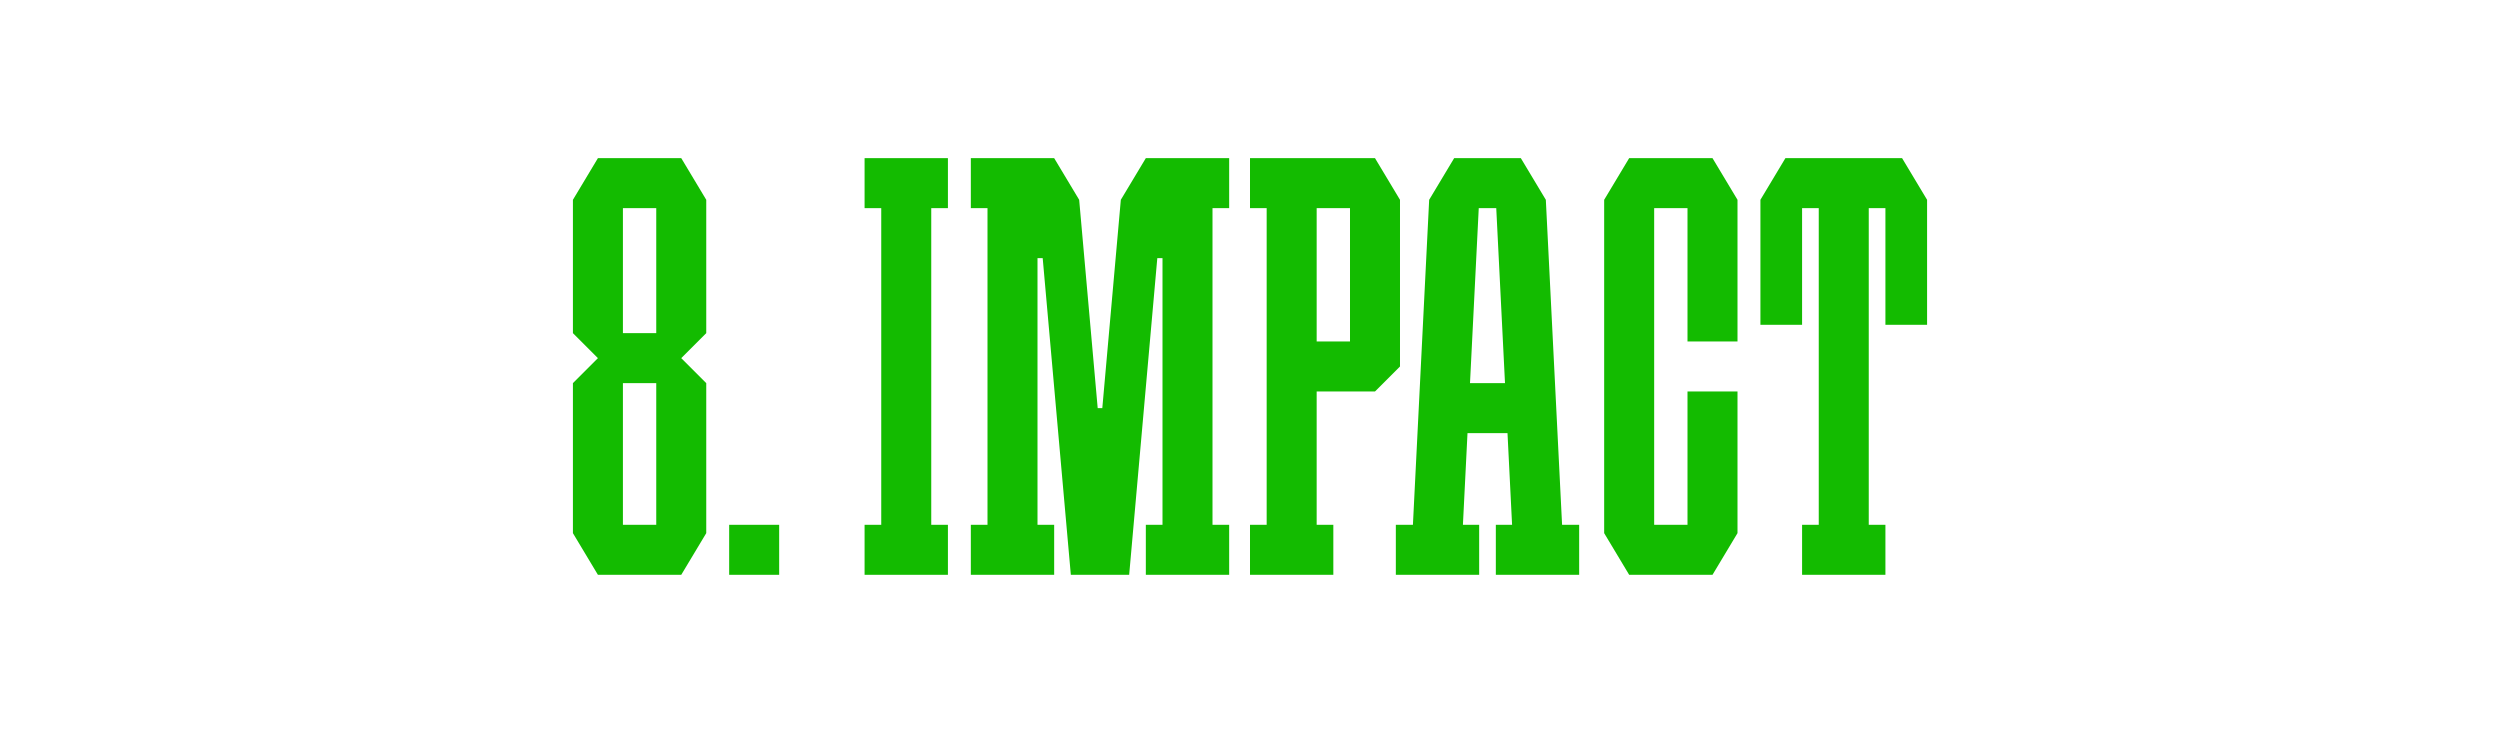 <?xml version="1.0" encoding="UTF-8"?> <svg xmlns="http://www.w3.org/2000/svg" id="Layer_1" viewBox="0 0 900 270"> <defs> <style>.cls-1{fill:#fff;}.cls-2{fill:#13bb00;}</style> </defs> <rect class="cls-1" width="900" height="270"></rect> <path class="cls-2" d="m245.25,56.93h-30l-9,15v48l9,9-9,9v54l9,15h30l9-15v-54l-9-9,9-9v-48l-9-15Zm-9,18v45h-12v-45h12Zm-12,114v-51h12v51h-12Z"></path> <g id="_Н3"> <rect class="cls-2" x="262.5" y="188.93" width="18" height="18"></rect> </g> <path class="cls-2" d="m562.35,188.93l-5.85-117h0l-9-15h-3s-18,0-18,0h0s-3,0-3,0l-9,15h0l-5.85,117h-6.15v18h30v-18h-5.85l1.65-33h14.4l1.65,33h-5.85v18h30v-18h-6.15Zm-33.15-51l3.15-63h6.3l3.15,63h-12.6Z"></path> <polygon class="cls-2" points="341.25 74.93 341.25 56.93 335.25 56.93 317.25 56.93 311.25 56.93 311.25 74.93 317.25 74.93 317.25 188.93 311.25 188.93 311.25 206.93 317.25 206.93 335.25 206.93 341.25 206.93 341.25 188.93 335.25 188.93 335.25 74.93 341.25 74.93"></polygon> <polygon class="cls-2" points="616.5 56.93 610.5 56.93 607.5 56.93 595.5 56.93 592.5 56.93 586.5 56.93 577.5 71.93 577.5 74.93 577.5 188.93 577.5 191.93 586.5 206.93 592.5 206.93 595.5 206.93 607.5 206.93 610.5 206.93 616.5 206.93 625.5 191.93 625.5 188.93 625.5 140.93 607.5 140.93 607.5 188.93 595.5 188.93 595.5 74.93 607.5 74.93 607.5 122.93 625.5 122.93 625.5 74.93 625.5 71.93 616.5 56.93"></polygon> <polygon class="cls-2" points="442.5 74.93 442.5 56.93 436.5 56.93 418.5 56.93 415.5 56.93 415.5 56.93 412.5 56.93 403.5 71.93 396.83 146.93 395.17 146.93 388.5 71.93 379.5 56.93 379.5 56.93 373.5 56.93 355.5 56.93 349.5 56.93 349.5 74.93 355.5 74.93 355.5 188.93 349.5 188.93 349.5 206.93 355.5 206.93 373.5 206.93 379.5 206.93 379.5 188.93 373.5 188.93 373.5 92.93 375.37 92.93 385.5 206.93 391.5 206.93 400.5 206.93 406.5 206.93 416.63 92.93 418.5 92.93 418.5 188.93 412.5 188.93 412.5 206.93 418.5 206.93 436.5 206.93 442.5 206.93 442.5 188.93 436.5 188.93 436.5 74.93 442.5 74.93"></polygon> <path class="cls-2" d="m495,56.93h-45v18h6v114h-6v18h30v-18h-6v-48h21l9-9h0v-60l-9-15Zm-21,18h12v48h-12v-48Z"></path> <polygon class="cls-2" points="684.75 56.93 681.75 56.93 675.75 56.93 672.75 56.93 654.75 56.93 651.75 56.93 645.75 56.93 642.75 56.93 633.75 71.93 633.75 74.93 633.75 116.93 648.75 116.93 648.75 74.93 651.75 74.93 654.75 74.93 654.75 188.93 648.75 188.93 648.75 206.93 654.75 206.93 672.75 206.93 678.75 206.93 678.75 188.93 672.75 188.93 672.75 74.93 675.75 74.93 678.75 74.93 678.75 116.93 693.75 116.93 693.75 74.93 693.75 71.93 684.75 56.93"></polygon> </svg> 